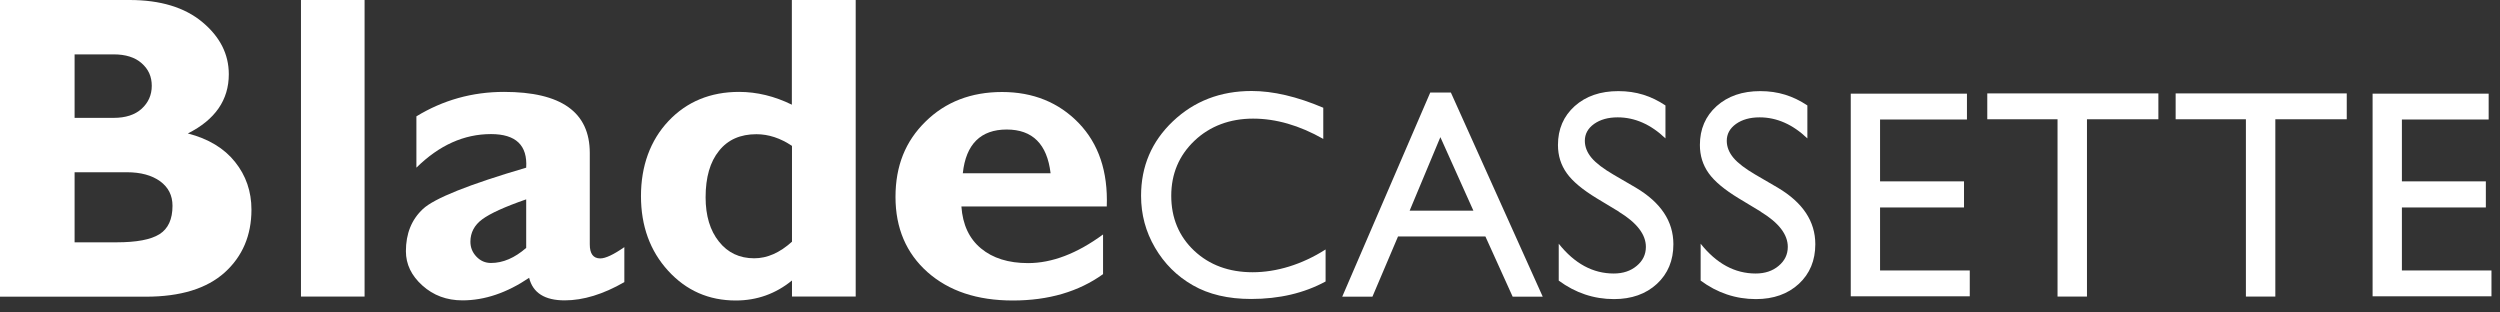 <?xml version="1.0" encoding="UTF-8"?> <svg xmlns="http://www.w3.org/2000/svg" width="136" height="17" viewBox="0 0 136 17" fill="none"><rect x="0" y="0" width="136" height="17" fill="#333333" stroke="none"/><path d="M19.833 0H16.373V16.133H19.833V0Z" fill="white"></path><path d="M4.058 9.37V13.182H6.342C7.421 13.182 8.2 13.038 8.674 12.741C9.147 12.445 9.384 11.928 9.384 11.197C9.384 10.631 9.161 10.19 8.709 9.859C8.256 9.535 7.657 9.37 6.899 9.37H4.051H4.058ZM4.058 2.958V6.412H6.182C6.836 6.412 7.344 6.246 7.706 5.916C8.068 5.585 8.256 5.171 8.256 4.668C8.256 4.164 8.075 3.764 7.706 3.44C7.344 3.116 6.829 2.958 6.182 2.958H4.058ZM0 0H7.045C8.722 0 10.045 0.4 11.006 1.2C11.966 1.999 12.447 2.944 12.447 4.04C12.447 5.44 11.702 6.515 10.219 7.26C11.34 7.55 12.196 8.067 12.788 8.811C13.38 9.549 13.679 10.418 13.679 11.404C13.679 12.803 13.192 13.948 12.224 14.823C11.249 15.699 9.822 16.14 7.929 16.14H0V0Z" fill="white"></path><path d="M28.625 13.486V10.845C27.469 11.245 26.669 11.61 26.237 11.928C25.805 12.245 25.59 12.658 25.59 13.148C25.59 13.465 25.701 13.734 25.917 13.961C26.133 14.189 26.397 14.306 26.71 14.306C27.365 14.306 27.998 14.03 28.625 13.486ZM33.964 13.444V15.347C32.815 16.009 31.729 16.34 30.72 16.34C29.634 16.34 28.987 15.933 28.785 15.113C27.581 15.926 26.369 16.34 25.158 16.34C24.302 16.34 23.578 16.071 22.979 15.533C22.38 14.996 22.081 14.375 22.081 13.665C22.081 12.713 22.387 11.948 23.007 11.369C23.627 10.79 25.499 10.039 28.625 9.121C28.701 7.908 28.068 7.294 26.71 7.294C25.241 7.294 23.891 7.901 22.652 9.121V6.329C24.1 5.447 25.687 4.999 27.42 4.999C30.532 4.999 32.084 6.102 32.084 8.322V13.293C32.084 13.803 32.272 14.058 32.655 14.058C32.941 14.058 33.379 13.851 33.964 13.444Z" fill="white"></path><path d="M43.084 13.148V7.936C42.457 7.515 41.809 7.301 41.148 7.301C40.278 7.301 39.596 7.598 39.115 8.205C38.628 8.804 38.385 9.645 38.385 10.735C38.385 11.735 38.628 12.541 39.109 13.141C39.589 13.748 40.229 14.051 41.03 14.051C41.74 14.051 42.422 13.748 43.084 13.148ZM46.55 0V16.133H43.084V15.258C42.199 15.982 41.176 16.347 40.027 16.347C38.559 16.347 37.333 15.809 36.345 14.727C35.363 13.651 34.869 12.293 34.869 10.666C34.869 9.039 35.37 7.639 36.366 6.584C37.361 5.529 38.649 4.999 40.208 4.999C41.176 4.999 42.137 5.233 43.077 5.695V0H46.543H46.55Z" fill="white"></path><path d="M52.37 9.425H57.152C56.964 7.839 56.17 7.046 54.764 7.046C53.358 7.046 52.544 7.839 52.377 9.425M60.006 12.755V14.913C58.683 15.864 57.047 16.347 55.098 16.347C53.149 16.347 51.618 15.83 50.455 14.803C49.3 13.775 48.715 12.41 48.715 10.714C48.715 9.018 49.258 7.68 50.351 6.612C51.437 5.543 52.829 5.005 54.514 5.005C56.198 5.005 57.597 5.571 58.683 6.695C59.769 7.825 60.278 9.335 60.208 11.231H52.3C52.37 12.224 52.724 12.982 53.365 13.513C54.005 14.044 54.855 14.313 55.927 14.313C57.228 14.313 58.586 13.796 60.006 12.755Z" fill="white"></path><path d="M72.112 13.575V15.313C70.942 15.947 69.592 16.264 68.06 16.264C66.814 16.264 65.756 16.016 64.893 15.52C64.023 15.023 63.34 14.341 62.832 13.472C62.324 12.603 62.074 11.666 62.074 10.652C62.074 9.046 62.651 7.694 63.807 6.598C64.962 5.502 66.389 4.95 68.088 4.95C69.257 4.95 70.559 5.254 71.986 5.861V7.557C70.685 6.819 69.411 6.453 68.165 6.453C66.918 6.453 65.826 6.853 64.983 7.653C64.141 8.453 63.716 9.453 63.716 10.652C63.716 11.852 64.134 12.858 64.962 13.638C65.791 14.417 66.856 14.81 68.144 14.81C69.432 14.81 70.817 14.396 72.105 13.575" fill="white"></path><path d="M80.152 11.459L78.356 7.46L76.685 11.459H80.152ZM77.806 5.033H78.927L83.925 16.14H82.289L80.806 12.865H76.052L74.66 16.14H73.017L77.806 5.033Z" fill="white"></path><path d="M88.067 11.514L86.856 10.783C86.097 10.321 85.554 9.873 85.234 9.425C84.913 8.977 84.753 8.467 84.753 7.887C84.753 7.019 85.06 6.316 85.665 5.771C86.278 5.226 87.065 4.957 88.039 4.957C89.014 4.957 89.821 5.219 90.601 5.736V7.529C89.8 6.764 88.93 6.384 88.004 6.384C87.482 6.384 87.058 6.502 86.716 6.743C86.382 6.984 86.215 7.288 86.215 7.66C86.215 7.991 86.341 8.301 86.584 8.591C86.828 8.88 87.232 9.184 87.775 9.501L88.993 10.211C90.35 11.018 91.032 12.038 91.032 13.286C91.032 14.168 90.733 14.892 90.135 15.444C89.536 15.995 88.756 16.271 87.802 16.271C86.703 16.271 85.7 15.933 84.795 15.265V13.258C85.658 14.341 86.654 14.879 87.788 14.879C88.29 14.879 88.707 14.741 89.035 14.465C89.369 14.189 89.536 13.844 89.536 13.431C89.536 12.755 89.049 12.121 88.067 11.521" fill="white"></path><path d="M95.787 11.514L94.576 10.783C93.817 10.321 93.274 9.873 92.954 9.425C92.634 8.977 92.474 8.467 92.474 7.887C92.474 7.019 92.78 6.316 93.386 5.771C93.998 5.226 94.785 4.957 95.759 4.957C96.734 4.957 97.541 5.219 98.321 5.736V7.529C97.521 6.764 96.65 6.384 95.725 6.384C95.203 6.384 94.778 6.502 94.437 6.743C94.103 6.984 93.936 7.288 93.936 7.66C93.936 7.991 94.061 8.301 94.304 8.591C94.548 8.88 94.952 9.184 95.495 9.501L96.713 10.211C98.07 11.018 98.753 12.038 98.753 13.286C98.753 14.168 98.453 14.892 97.855 15.444C97.256 15.995 96.476 16.271 95.523 16.271C94.423 16.271 93.42 15.933 92.515 15.265V13.258C93.379 14.341 94.374 14.879 95.509 14.879C96.01 14.879 96.428 14.741 96.755 14.465C97.089 14.189 97.256 13.844 97.256 13.431C97.256 12.755 96.769 12.121 95.787 11.521" fill="white"></path><path d="M100.681 5.095H107.002V6.501H102.275V9.866H106.842V11.286H102.275V14.713H107.155V16.119H100.681V5.095Z" fill="white"></path><path d="M108.108 5.081H117.416V6.488H113.531V16.133H111.93V6.488H108.108V5.081Z" fill="white"></path><path d="M118.355 5.081H127.663V6.488H123.778V16.133H122.177V6.488H118.355V5.081Z" fill="white"></path><path d="M129.069 5.095V16.119H135.536V14.713H130.663V11.286H135.23V9.866H130.663V6.501H135.383V5.095H129.069Z" fill="white"></path></svg> 